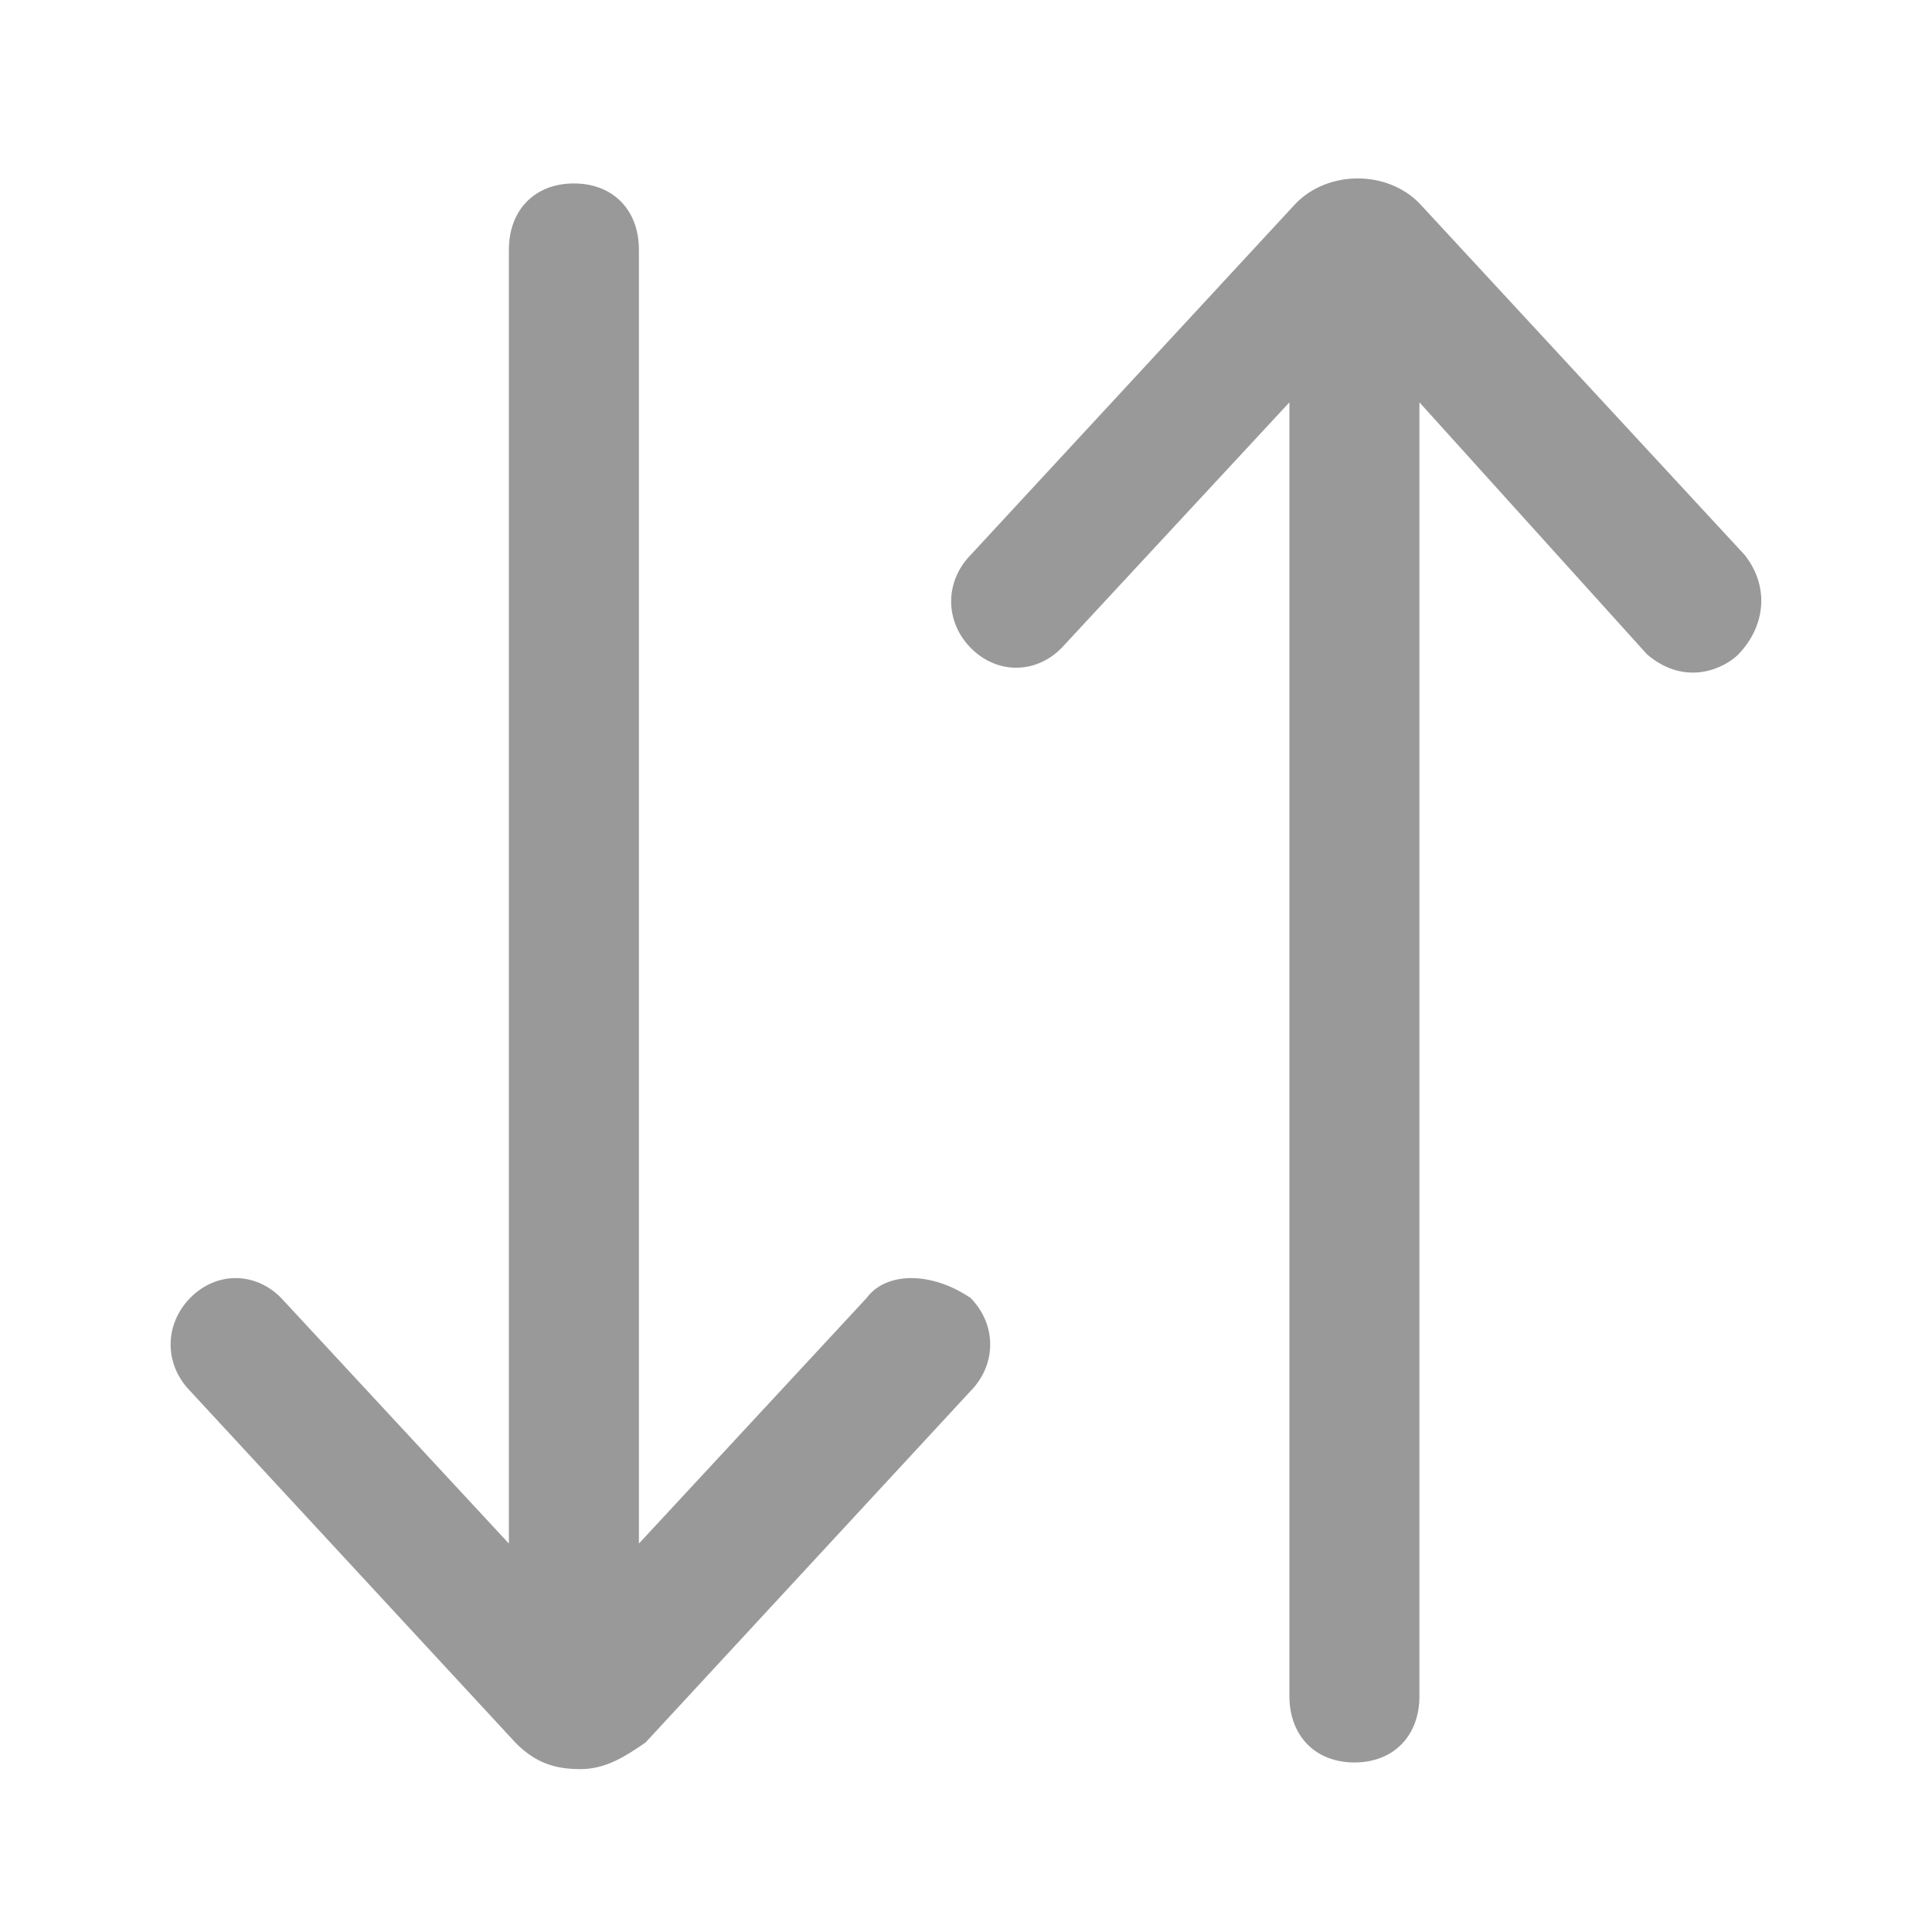 <svg width="18" height="18" viewBox="0 0 20 20" fill="none" xmlns="http://www.w3.org/2000/svg">
<path d="M17.994 6.775C17.859 6.912 17.455 7.118 17.051 6.775L14.694 4.165V17.558C14.694 17.97 14.425 18.245 14.021 18.245C13.617 18.245 13.348 17.97 13.348 17.558V4.165L10.991 6.706C10.722 6.981 10.318 6.981 10.048 6.706C9.779 6.432 9.779 6.02 10.048 5.745L13.415 2.105C13.752 1.761 14.358 1.761 14.694 2.105L18.061 5.745C18.331 6.088 18.263 6.5 17.994 6.775ZM8.971 13.437L6.614 15.979V2.585C6.614 2.173 6.345 1.899 5.941 1.899C5.537 1.899 5.268 2.173 5.268 2.585V15.979L2.911 13.437C2.641 13.162 2.237 13.162 1.968 13.437C1.699 13.712 1.699 14.124 1.968 14.399L5.335 18.039C5.537 18.245 5.739 18.314 6.008 18.314C6.278 18.314 6.48 18.176 6.682 18.039L10.048 14.399C10.318 14.124 10.318 13.712 10.048 13.437C9.644 13.162 9.173 13.162 8.971 13.437Z" fill="#999999"/>
</svg>
